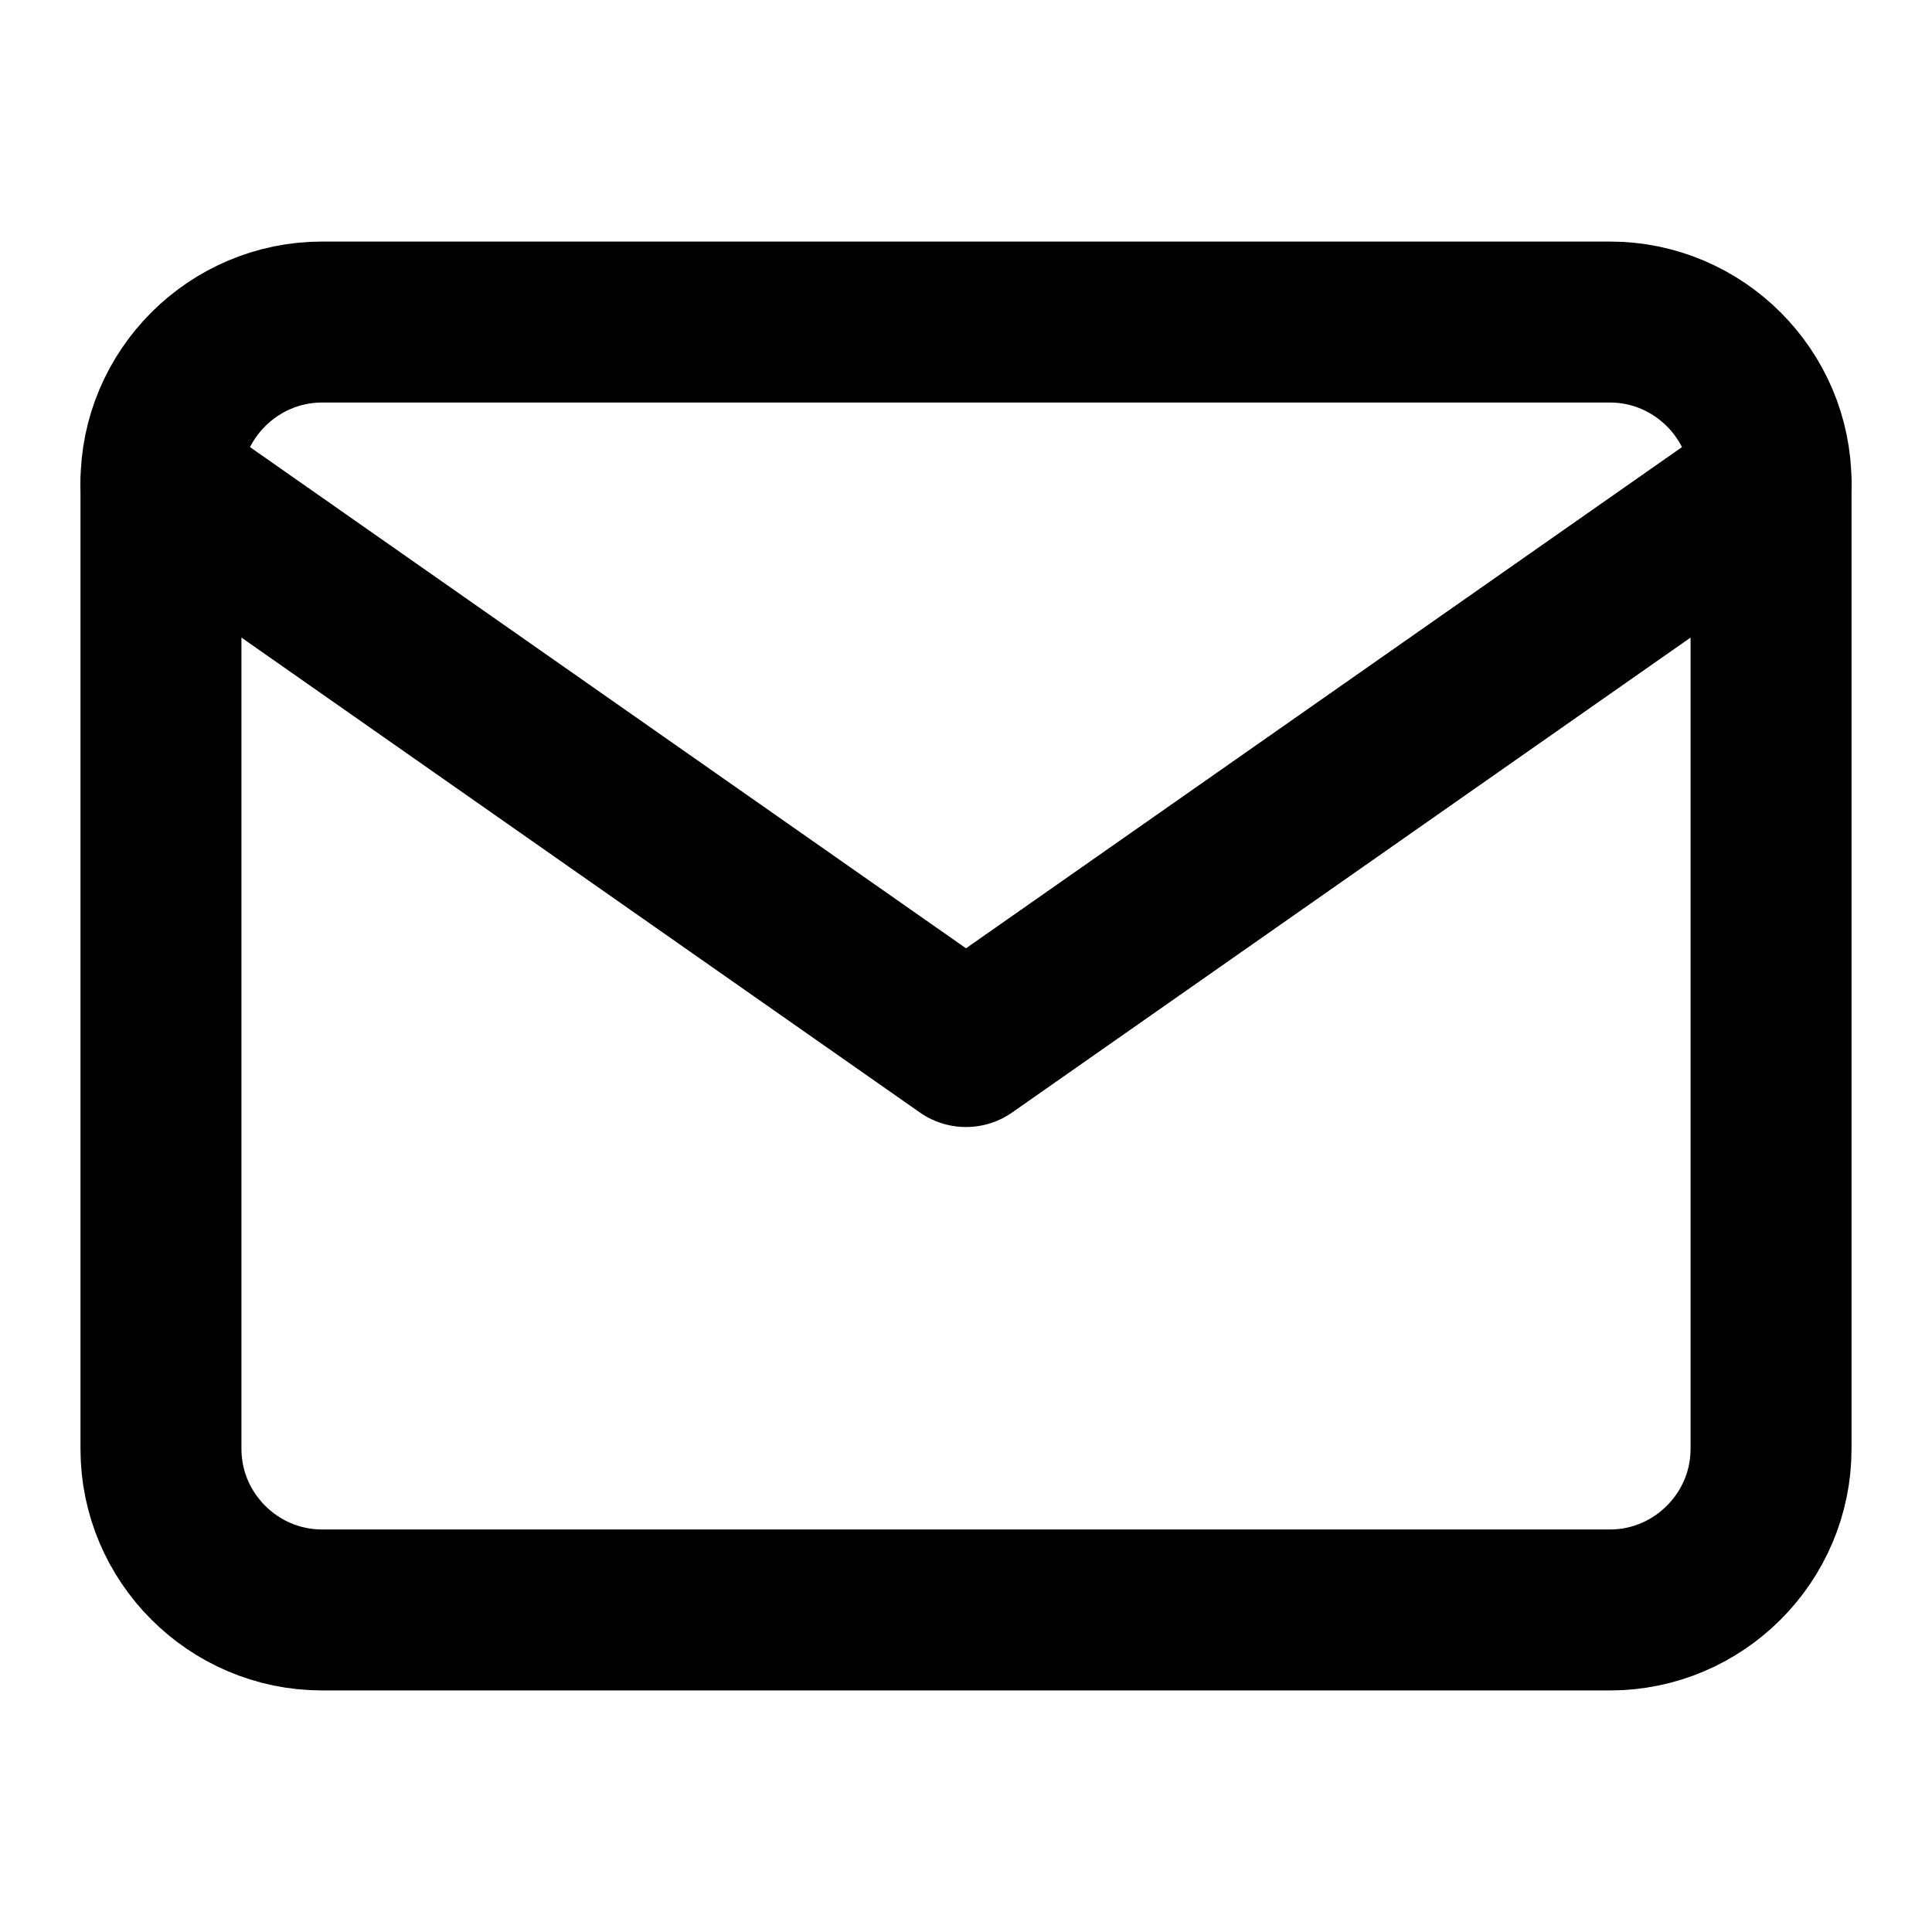 <svg width="16" height="16" viewBox="0 0 16 16" fill="none" xmlns="http://www.w3.org/2000/svg">
  <path d="M2.667 2.667H13.333C14.067 2.667 14.667 3.267 14.667 4V12C14.667 12.733 14.067 13.333 13.333 13.333H2.667C1.933 13.333 1.333 12.733 1.333 12V4C1.333 3.267 1.933 2.667 2.667 2.667Z" stroke="currentColor" stroke-width="1.333" stroke-linecap="round" stroke-linejoin="round"/>
  <path d="M14.667 4L8 8.667L1.333 4" stroke="currentColor" stroke-width="1.333" stroke-linecap="round" stroke-linejoin="round"/>
</svg> 